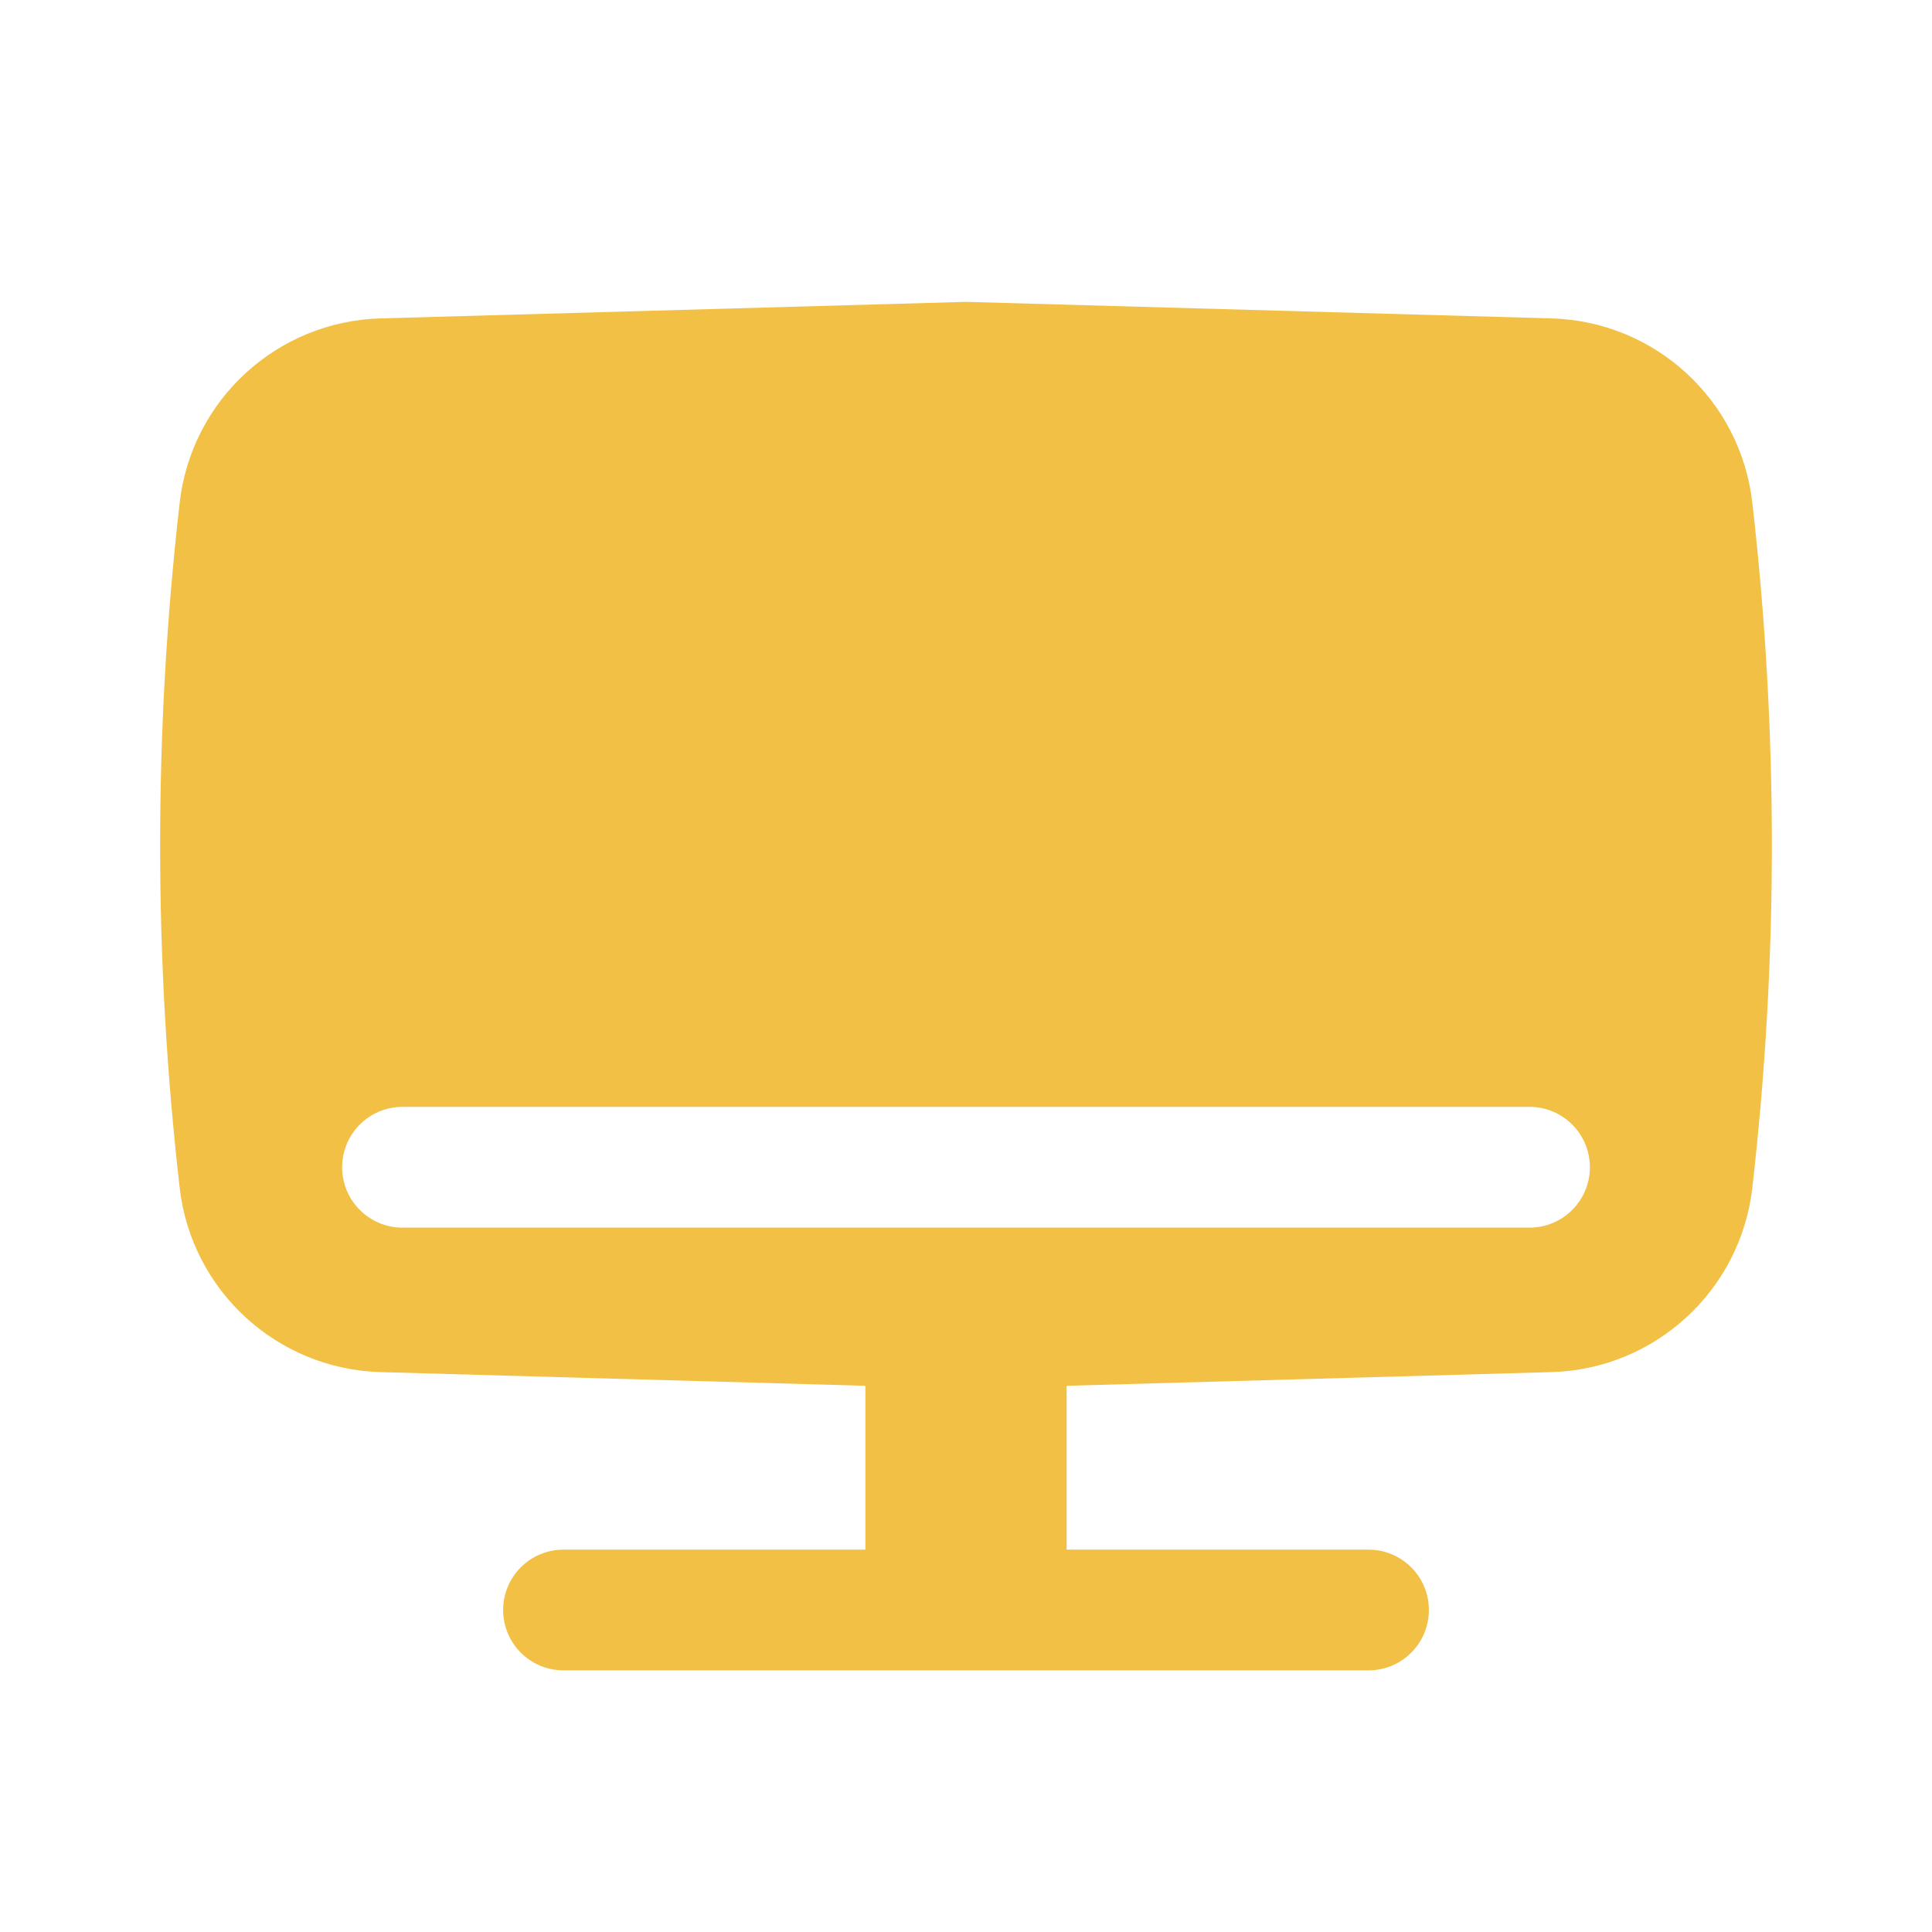 <?xml version="1.0" encoding="UTF-8"?> <svg xmlns="http://www.w3.org/2000/svg" width="66" height="66" viewBox="0 0 66 66" fill="none"><path fill-rule="evenodd" clip-rule="evenodd" d="M33 10.312L53.002 10.877C56.537 10.977 59.46 13.66 59.862 17.173C60.752 24.949 60.752 32.801 59.862 40.577C59.46 44.09 56.537 46.773 53.002 46.873L36.438 47.341V52.938H46.75C47.889 52.938 48.813 53.861 48.813 55C48.813 56.139 47.889 57.062 46.75 57.062H19.25C18.111 57.062 17.188 56.139 17.188 55C17.188 53.861 18.111 52.938 19.25 52.938H29.563V47.341L12.998 46.873C9.463 46.773 6.54 44.09 6.138 40.577C5.248 32.801 5.248 24.949 6.138 17.173C6.54 13.66 9.463 10.977 12.998 10.877L33 10.312ZM13.75 37.812C12.611 37.812 11.688 38.736 11.688 39.875C11.688 41.014 12.611 41.938 13.75 41.938H52.25C53.389 41.938 54.313 41.014 54.313 39.875C54.313 38.736 53.389 37.812 52.25 37.812H13.75Z" fill="#F2C045"></path></svg> 